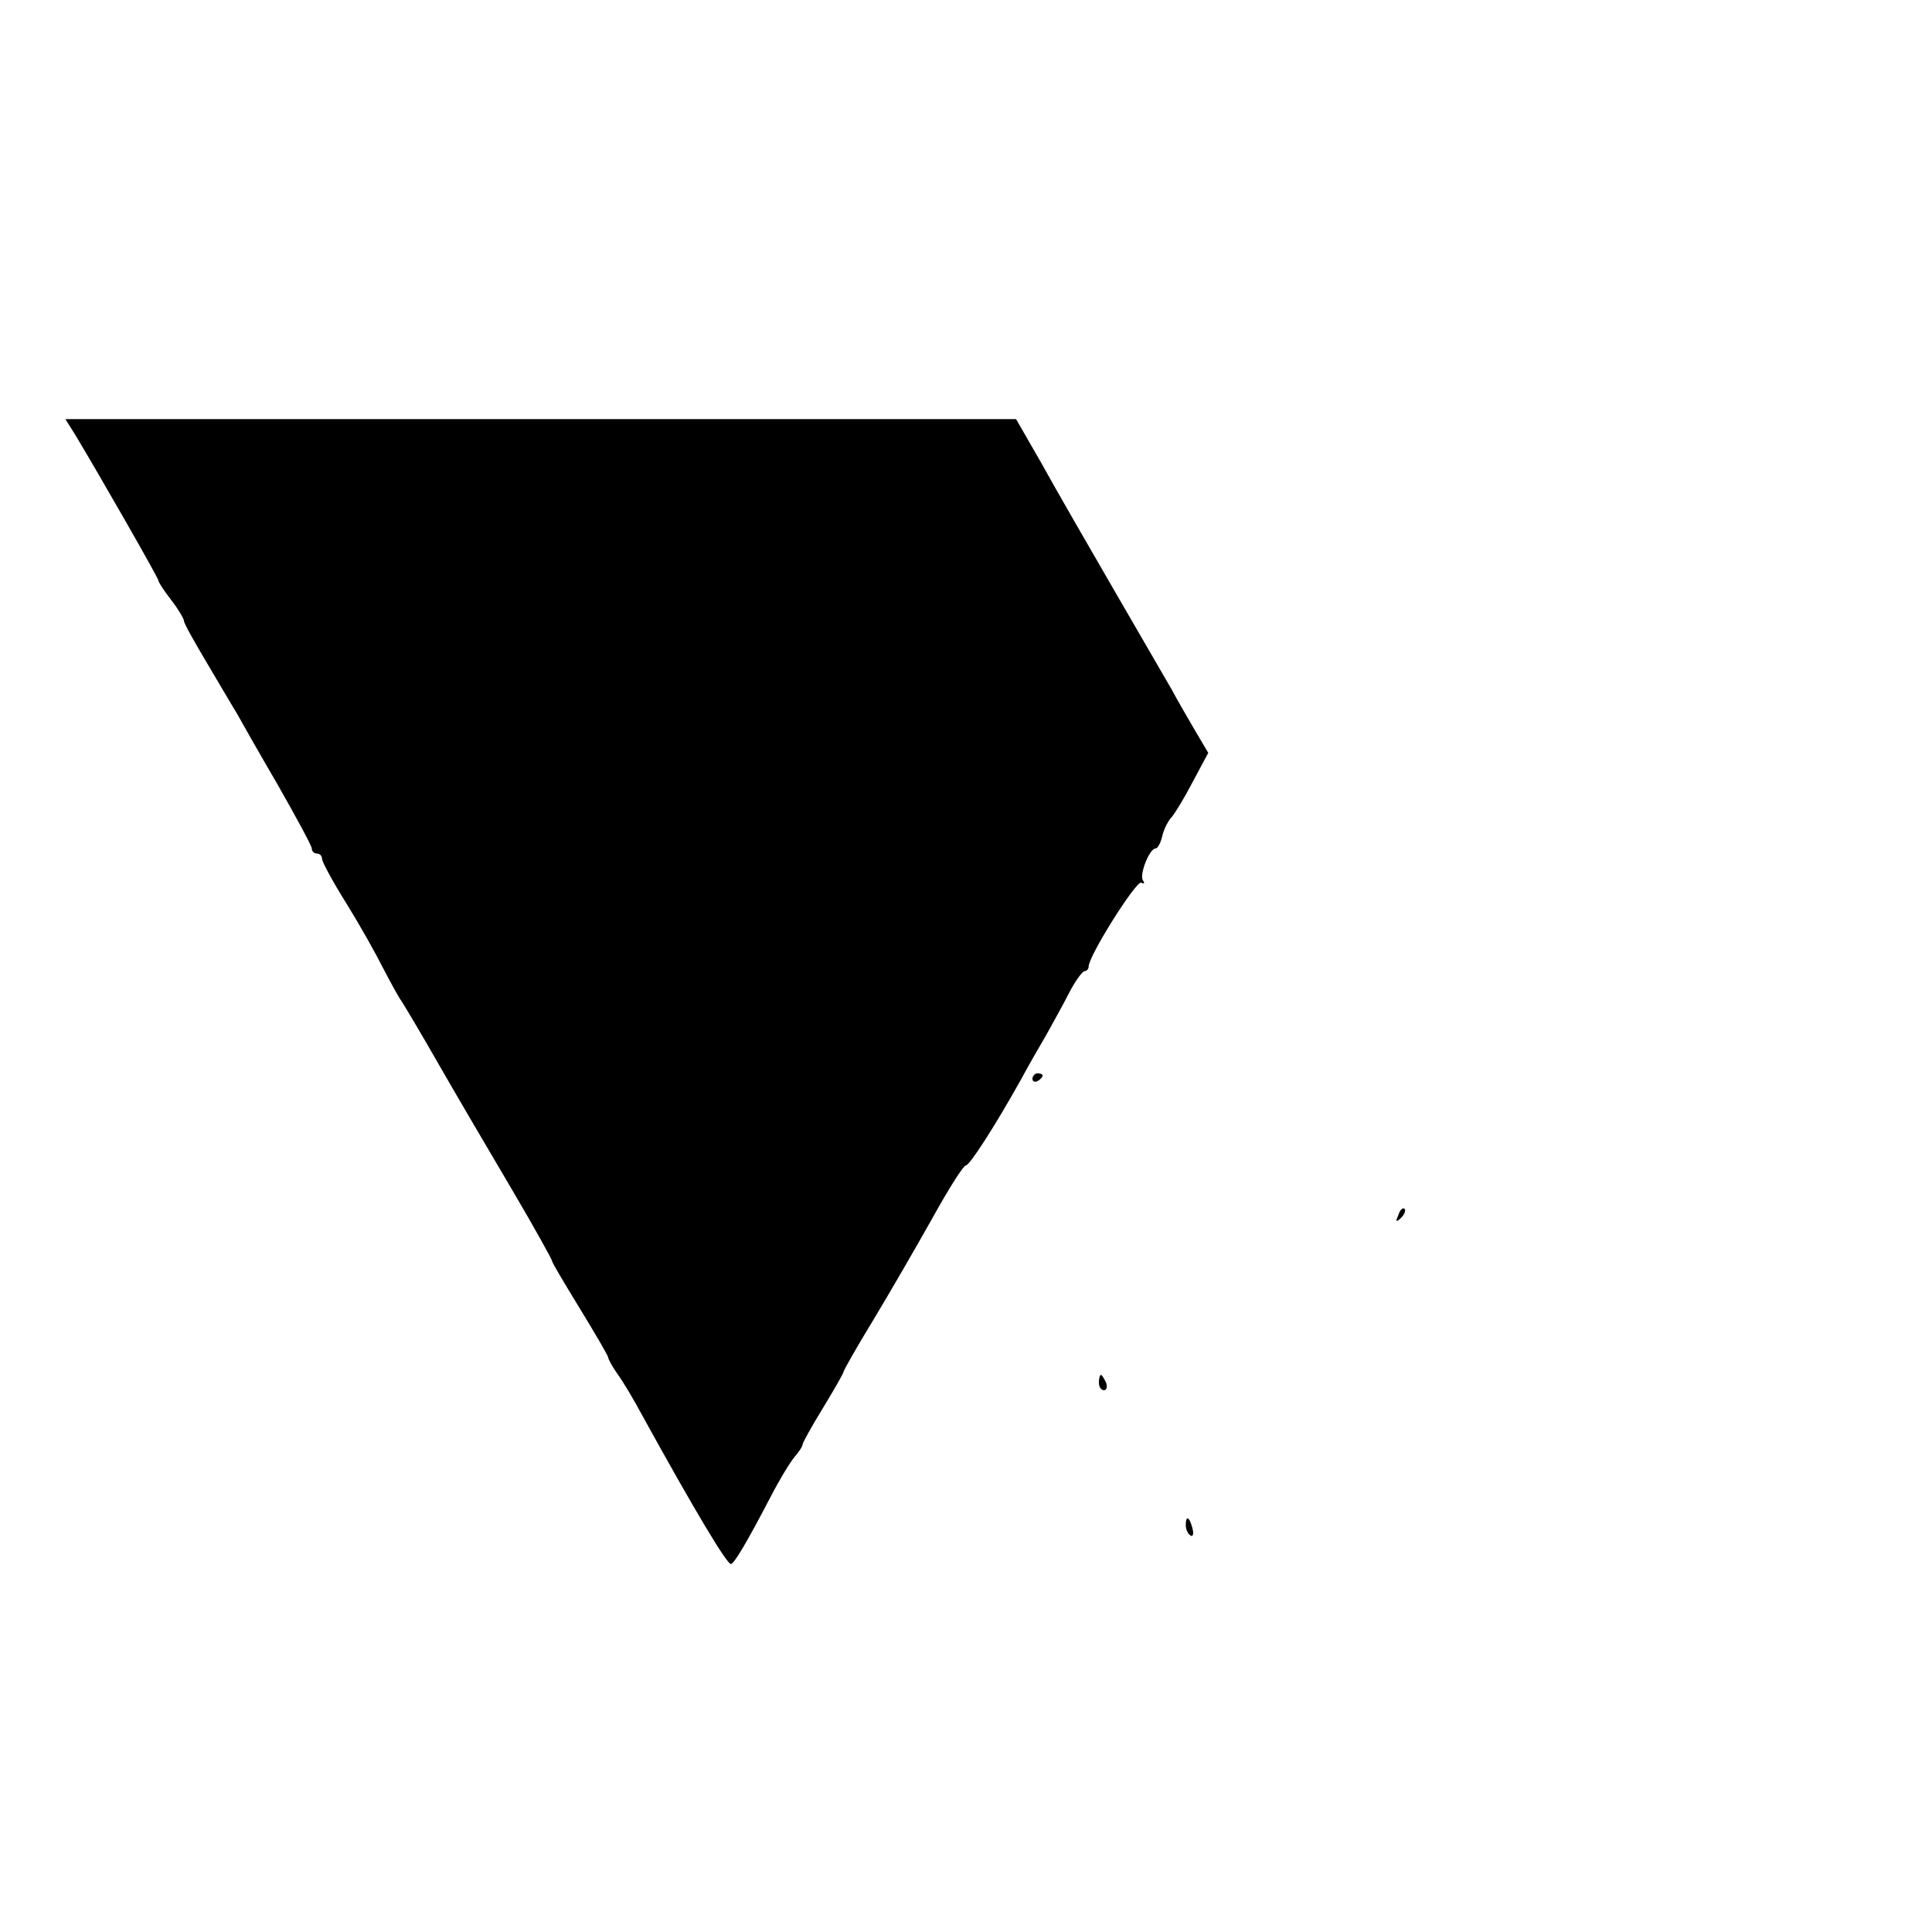 <?xml version="1.0" standalone="no"?>
<!DOCTYPE svg PUBLIC "-//W3C//DTD SVG 20010904//EN"
 "http://www.w3.org/TR/2001/REC-SVG-20010904/DTD/svg10.dtd">
<svg version="1.0" xmlns="http://www.w3.org/2000/svg"
 width="378pt" height="378pt" viewBox="0 0 378 378"
 preserveAspectRatio="xMidYMid meet">
<g transform="translate(0,378) scale(0.1,-0.1)"
fill="#000000" stroke="none">
<path d="M148 2928 c48 -80 162 -279 162 -284 0 -3 11 -20 25 -38 14 -18 25
-37 25 -41 0 -5 21 -42 46 -84 25 -42 50 -85 57 -96 6 -11 41 -73 79 -138 37
-65 68 -122 68 -127 0 -6 5 -10 10 -10 6 0 10 -5 10 -10 0 -6 21 -45 48 -88
26 -42 58 -99 72 -127 14 -27 29 -54 33 -60 4 -5 38 -62 74 -125 36 -63 102
-175 145 -248 43 -73 78 -136 78 -139 0 -3 25 -45 55 -94 30 -49 55 -92 55
-95 0 -3 8 -18 18 -32 11 -15 33 -52 49 -82 103 -187 165 -290 173 -290 6 0
30 40 77 130 18 35 40 71 48 80 8 9 15 20 15 23 0 4 18 36 40 72 22 36 40 68
40 70 0 3 26 49 59 103 32 53 84 143 116 200 31 56 60 102 65 102 7 0 55 74
106 165 15 28 38 68 51 90 12 22 33 59 45 83 12 23 26 42 30 42 4 0 8 4 8 9 0
21 94 170 103 164 6 -3 7 -1 3 5 -7 11 13 62 25 62 4 0 10 11 13 24 3 14 12
31 19 38 6 7 25 38 41 69 l30 56 -26 44 c-14 24 -35 60 -45 79 -11 19 -62 107
-113 195 -51 88 -115 199 -142 248 l-50 87 -930 0 -930 0 20 -32z"/>
<path d="M2020 1669 c0 -5 5 -7 10 -4 6 3 10 8 10 11 0 2 -4 4 -10 4 -5 0 -10
-5 -10 -11z"/>
<path d="M2736 1403 c-6 -14 -5 -15 5 -6 7 7 10 15 7 18 -3 3 -9 -2 -12 -12z"/>
<path d="M2150 1075 c0 -8 4 -15 10 -15 5 0 7 7 4 15 -4 8 -8 15 -10 15 -2 0
-4 -7 -4 -15z"/>
<path d="M2320 796 c0 -8 4 -17 9 -20 5 -4 7 3 4 14 -6 23 -13 26 -13 6z"/>
</g>
</svg>
